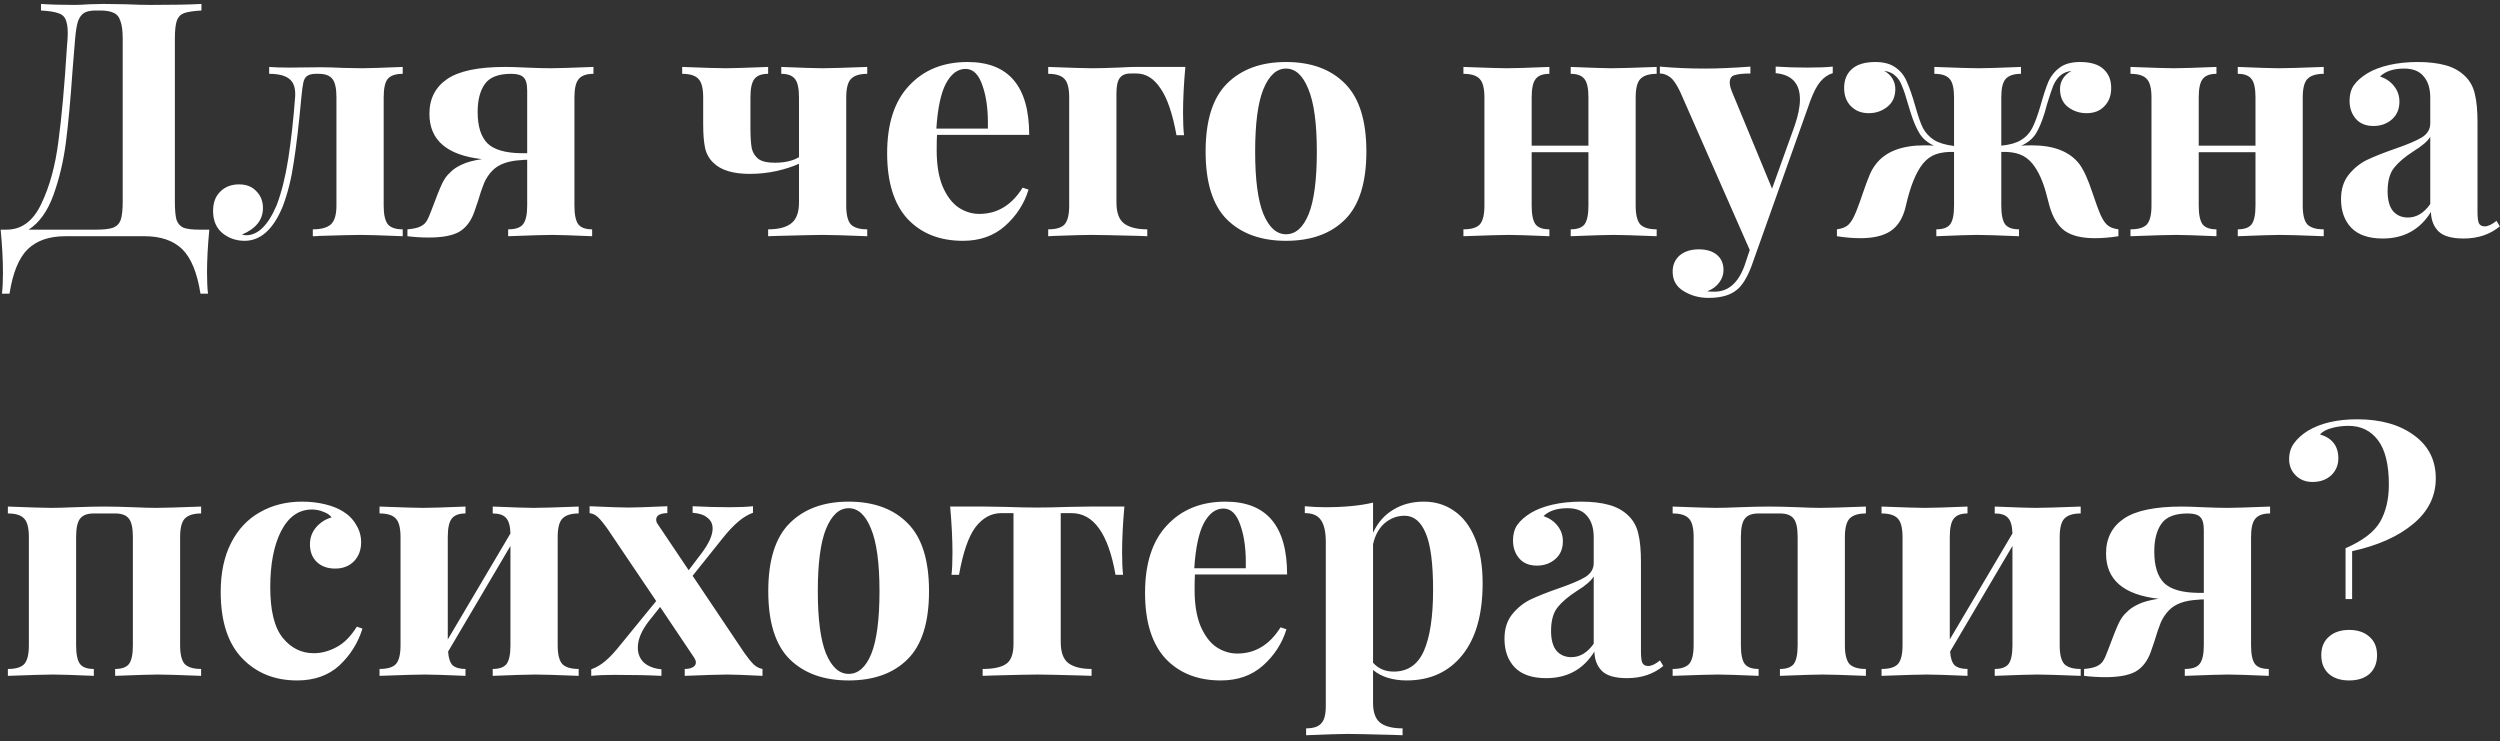 <?xml version="1.0" encoding="UTF-8"?> <svg xmlns="http://www.w3.org/2000/svg" width="381" height="113" viewBox="0 0 381 113" fill="none"><rect x="0" y="0" width="381" height="113" fill="#333333" stroke="none"/> <path d="M31.9 35C31.667 37.433 31.55 39.6 31.55 41.5C31.55 42.867 31.6 43.95 31.7 44.75H30.55C30.05 41.55 29.117 39.283 27.75 37.95C26.383 36.65 24.483 36 22.05 36H9.95C7.517 36 5.617 36.65 4.25 37.95C2.883 39.283 1.95 41.55 1.45 44.75H0.3C0.4 43.95 0.45 42.867 0.45 41.5C0.45 39.6 0.333 37.433 0.1 35H1C3.3 35 5.067 33.683 6.3 31.05C7.567 28.417 8.433 25.25 8.9 21.55C9.4 17.85 9.833 13.05 10.2 7.15L10.3 5.9C10.367 4.7 10.3 3.817 10.1 3.25C9.933 2.65 9.567 2.25 9 2.05C8.433 1.817 7.517 1.667 6.25 1.6V0.6C7.65 0.7 9.367 0.75 11.4 0.75C11.9 0.75 12.65 0.717 13.65 0.65L15.8 0.6L19.15 0.65C20.683 0.717 21.95 0.75 22.95 0.75C26.383 0.75 28.967 0.7 30.7 0.6V1.6C29.5 1.667 28.617 1.8 28.05 2C27.517 2.2 27.15 2.583 26.95 3.15C26.75 3.717 26.65 4.633 26.65 5.9V30.7C26.65 31.967 26.733 32.9 26.9 33.5C27.1 34.067 27.45 34.467 27.95 34.7C28.483 34.9 29.3 35 30.4 35H31.9ZM18.7 5.9C18.7 4.7 18.583 3.8 18.35 3.2C18.15 2.567 17.8 2.15 17.3 1.95C16.833 1.717 16.15 1.6 15.25 1.6H14.6C13.833 1.6 13.25 1.717 12.85 1.95C12.45 2.183 12.133 2.6 11.9 3.2C11.7 3.8 11.55 4.7 11.45 5.9L11.05 10.8C10.75 15.133 10.417 18.75 10.05 21.65C9.683 24.517 9.05 27.2 8.15 29.7C7.25 32.2 5.983 33.967 4.35 35H14.65C15.817 35 16.683 34.9 17.25 34.7C17.817 34.467 18.2 34.067 18.4 33.5C18.6 32.9 18.7 31.967 18.7 30.7V5.9ZM61.373 11.25C60.273 11.25 59.506 11.517 59.073 12.05C58.673 12.55 58.473 13.483 58.473 14.85V31.35C58.473 32.717 58.69 33.667 59.123 34.2C59.556 34.7 60.306 34.95 61.373 34.95V36C58.173 35.867 56.04 35.8 54.973 35.8C54.106 35.8 52.023 35.85 48.723 35.95C48.456 35.983 48.106 36 47.673 36V34.95C48.94 34.95 49.856 34.7 50.423 34.2C50.99 33.667 51.273 32.717 51.273 31.35V14.85C51.273 13.483 51.073 12.55 50.673 12.05C50.273 11.517 49.573 11.25 48.573 11.25H48.123C47.523 11.25 47.073 11.367 46.773 11.6C46.506 11.8 46.323 12.133 46.223 12.6C46.123 13.067 46.023 13.817 45.923 14.85C45.556 18.883 45.173 22.167 44.773 24.7C44.406 27.233 43.84 29.5 43.073 31.5C41.64 34.967 39.706 36.7 37.273 36.7C36.006 36.7 34.89 36.317 33.923 35.55C32.956 34.75 32.473 33.617 32.473 32.15C32.473 30.883 32.84 29.9 33.573 29.2C34.306 28.467 35.256 28.1 36.423 28.1C37.556 28.1 38.44 28.45 39.073 29.15C39.74 29.817 40.073 30.667 40.073 31.7C40.073 33.5 39.006 34.85 36.873 35.75C37.073 35.817 37.29 35.85 37.523 35.85C39.323 35.85 40.873 34.317 42.173 31.25C42.906 29.317 43.49 26.983 43.923 24.25C44.356 21.483 44.706 18.35 44.973 14.85C45.073 13.517 44.79 12.583 44.123 12.05C43.49 11.517 42.456 11.25 41.023 11.25V10.2C41.756 10.267 42.806 10.3 44.173 10.3L48.823 10.25C49.79 10.25 50.973 10.283 52.373 10.35L55.223 10.4C56.123 10.4 58.173 10.333 61.373 10.2V11.25ZM90.443 11.25C89.376 11.25 88.626 11.517 88.193 12.05C87.76 12.55 87.543 13.483 87.543 14.85V31.35C87.543 32.717 87.743 33.667 88.143 34.2C88.543 34.7 89.243 34.95 90.243 34.95V36C87.176 35.867 85.11 35.8 84.043 35.8C83.11 35.8 80.91 35.867 77.443 36V34.95C78.543 34.95 79.293 34.7 79.693 34.2C80.126 33.667 80.343 32.717 80.343 31.35V24.35C79.943 24.35 79.643 24.367 79.443 24.4C77.443 24.5 75.976 25.033 75.043 26C74.543 26.5 74.126 27.117 73.793 27.85C73.493 28.583 73.176 29.517 72.843 30.65L72.243 32.4C71.743 33.767 70.976 34.75 69.943 35.35C68.91 35.917 67.376 36.2 65.343 36.2C64.243 36.2 63.16 36.133 62.093 36V34.95C62.926 34.883 63.56 34.75 63.993 34.55C64.426 34.35 64.743 34.1 64.943 33.8C65.176 33.467 65.426 32.933 65.693 32.2C66.46 30.133 67.01 28.75 67.343 28.05C67.676 27.317 68.093 26.733 68.593 26.3C69.026 25.833 69.61 25.433 70.343 25.1C71.076 24.733 72.11 24.45 73.443 24.25C68.11 23.65 65.443 21.35 65.443 17.35C65.443 15.05 66.343 13.283 68.143 12.05C69.943 10.817 72.893 10.2 76.993 10.2C77.726 10.2 78.793 10.233 80.193 10.3C81.726 10.367 82.976 10.4 83.943 10.4C84.943 10.4 87.11 10.333 90.443 10.2V11.25ZM80.343 23.35V13.8C80.343 12.8 80.16 12.133 79.793 11.8C79.46 11.433 78.826 11.25 77.893 11.25C75.96 11.25 74.626 11.767 73.893 12.8C73.16 13.833 72.793 15.25 72.793 17.05C72.793 19.25 73.293 20.85 74.293 21.85C75.293 22.817 77.01 23.317 79.443 23.35H80.343ZM132.166 11.25C130.999 11.25 130.166 11.517 129.666 12.05C129.199 12.55 128.966 13.483 128.966 14.85V31.35C128.966 32.717 129.199 33.667 129.666 34.2C130.166 34.7 130.999 34.95 132.166 34.95V36C128.832 35.867 126.566 35.8 125.366 35.8C124.599 35.8 122.316 35.85 118.516 35.95L117.066 36V34.95C118.632 34.95 119.799 34.65 120.566 34.05C121.366 33.45 121.766 32.383 121.766 30.85V24.95C120.932 25.35 119.816 25.717 118.416 26.05C117.049 26.35 115.666 26.5 114.266 26.5C111.699 26.5 109.849 25.933 108.716 24.8C108.082 24.2 107.666 23.467 107.466 22.6C107.266 21.7 107.166 20.5 107.166 19V14.85C107.166 13.483 106.932 12.55 106.466 12.05C105.999 11.517 105.166 11.25 103.966 11.25V10.2C107.299 10.333 109.516 10.4 110.616 10.4C111.582 10.4 113.732 10.333 117.066 10.2V11.25C116.066 11.25 115.366 11.517 114.966 12.05C114.566 12.55 114.366 13.483 114.366 14.85V19.45C114.366 20.817 114.432 21.867 114.566 22.6C114.732 23.3 115.082 23.85 115.616 24.25C116.149 24.617 116.966 24.8 118.066 24.8C119.599 24.8 120.832 24.517 121.766 23.95V14.85C121.766 13.483 121.566 12.55 121.166 12.05C120.766 11.517 120.066 11.25 119.066 11.25V10.2C122.266 10.333 124.349 10.4 125.316 10.4C126.416 10.4 128.699 10.333 132.166 10.2V11.25ZM149.25 32.6C151.983 32.6 154.183 31.267 155.85 28.6L156.75 28.9C156.083 31.067 154.883 32.917 153.15 34.45C151.45 35.95 149.316 36.7 146.75 36.7C143.216 36.7 140.4 35.583 138.3 33.35C136.233 31.083 135.2 27.75 135.2 23.35C135.2 18.85 136.316 15.417 138.55 13.05C140.783 10.65 143.75 9.45 147.45 9.45C153.716 9.45 156.85 13.15 156.85 20.55H142.8C142.766 21.05 142.75 21.833 142.75 22.9C142.75 25.1 143.05 26.933 143.65 28.4C144.283 29.867 145.083 30.933 146.05 31.6C147.05 32.267 148.116 32.6 149.25 32.6ZM147.15 10.5C145.95 10.5 144.95 11.25 144.15 12.75C143.383 14.217 142.9 16.5 142.7 19.6H150.55C150.616 16.967 150.35 14.8 149.75 13.1C149.183 11.367 148.316 10.5 147.15 10.5ZM180.645 10.2C180.412 12.8 180.295 15.133 180.295 17.2C180.295 18.6 180.345 19.733 180.445 20.6H179.295C178.695 17.3 177.878 14.917 176.845 13.45C175.845 11.95 174.628 11.2 173.195 11.2H172.295C171.528 11.2 170.978 11.433 170.645 11.9C170.312 12.333 170.145 13.117 170.145 14.25V30.85C170.145 32.383 170.528 33.45 171.295 34.05C172.095 34.65 173.278 34.95 174.845 34.95V36L173.545 35.95C169.845 35.85 167.412 35.8 166.245 35.8C165.378 35.8 163.545 35.85 160.745 35.95L159.745 36V34.95C160.945 34.95 161.778 34.7 162.245 34.2C162.712 33.667 162.945 32.717 162.945 31.35V14.85C162.945 13.483 162.712 12.55 162.245 12.05C161.778 11.517 160.945 11.25 159.745 11.25V10.2C163.212 10.333 165.412 10.4 166.345 10.4C167.378 10.4 168.728 10.367 170.395 10.3C171.662 10.233 172.495 10.2 172.895 10.2H180.645ZM195.985 9.45C199.818 9.45 202.818 10.55 204.985 12.75C207.151 14.917 208.235 18.367 208.235 23.1C208.235 27.833 207.151 31.283 204.985 33.45C202.818 35.617 199.818 36.7 195.985 36.7C192.185 36.7 189.185 35.617 186.985 33.45C184.818 31.283 183.735 27.833 183.735 23.1C183.735 18.367 184.818 14.917 186.985 12.75C189.185 10.55 192.185 9.45 195.985 9.45ZM195.985 10.45C194.551 10.45 193.401 11.5 192.535 13.6C191.701 15.667 191.285 18.833 191.285 23.1C191.285 27.367 191.701 30.533 192.535 32.6C193.401 34.667 194.551 35.7 195.985 35.7C197.451 35.7 198.601 34.683 199.435 32.65C200.268 30.583 200.685 27.4 200.685 23.1C200.685 18.8 200.251 15.617 199.385 13.55C198.551 11.483 197.418 10.45 195.985 10.45ZM252.476 11.25C251.31 11.25 250.476 11.517 249.976 12.05C249.51 12.55 249.276 13.483 249.276 14.85V31.35C249.276 32.717 249.51 33.667 249.976 34.2C250.476 34.7 251.31 34.95 252.476 34.95V36C249.143 35.867 246.943 35.8 245.876 35.8C244.876 35.8 242.71 35.867 239.376 36V34.95C240.376 34.95 241.076 34.7 241.476 34.2C241.876 33.667 242.076 32.717 242.076 31.35V23.2H233.426V31.35C233.426 32.717 233.626 33.667 234.026 34.2C234.426 34.7 235.126 34.95 236.126 34.95V36C233.06 35.867 230.993 35.8 229.926 35.8C228.926 35.8 226.626 35.867 223.026 36V34.95C224.226 34.95 225.06 34.7 225.526 34.2C225.993 33.667 226.226 32.717 226.226 31.35V14.85C226.226 13.483 225.993 12.55 225.526 12.05C225.06 11.517 224.226 11.25 223.026 11.25V10.2C226.493 10.333 228.693 10.4 229.626 10.4C230.76 10.4 232.926 10.333 236.126 10.2V11.25C235.126 11.25 234.426 11.517 234.026 12.05C233.626 12.55 233.426 13.483 233.426 14.85V22.2H242.076V14.85C242.076 13.483 241.876 12.55 241.476 12.05C241.076 11.517 240.376 11.25 239.376 11.25V10.2C242.576 10.333 244.643 10.4 245.576 10.4C246.71 10.4 249.01 10.333 252.476 10.2V11.25ZM275.462 10.3C277.129 10.3 278.412 10.25 279.312 10.15V11.15C278.612 11.35 277.979 11.783 277.412 12.45C276.879 13.083 276.362 14.083 275.862 15.45L266.912 40.6C266.245 42.333 265.512 43.517 264.712 44.15C263.745 44.983 262.295 45.4 260.362 45.4C258.962 45.4 257.695 45.05 256.562 44.35C255.462 43.683 254.912 42.7 254.912 41.4C254.912 40.367 255.279 39.533 256.012 38.9C256.745 38.3 257.712 38 258.912 38C260.045 38 260.945 38.267 261.612 38.8C262.312 39.367 262.662 40.15 262.662 41.15C262.662 41.85 262.445 42.483 262.012 43.05C261.579 43.65 260.962 44.1 260.162 44.4C260.395 44.433 260.779 44.45 261.312 44.45C263.379 44.45 264.895 43.133 265.862 40.5L266.662 38.1L256.062 14C255.529 12.867 255.012 12.117 254.512 11.75C254.012 11.383 253.495 11.2 252.962 11.2V10.15C255.162 10.35 257.445 10.45 259.812 10.45C261.779 10.45 264.095 10.35 266.762 10.15V11.2C265.695 11.2 264.895 11.283 264.362 11.45C263.862 11.583 263.612 11.967 263.612 12.6C263.612 12.967 263.729 13.433 263.962 14L270.062 28.75L273.512 19.15C274.045 17.583 274.312 16.25 274.312 15.15C274.312 12.717 273.079 11.383 270.612 11.15V10.15C272.179 10.25 273.795 10.3 275.462 10.3ZM319.896 32.2C320.262 33.133 320.646 33.8 321.046 34.2C321.446 34.6 322.046 34.85 322.846 34.95V36C321.579 36.2 320.379 36.3 319.246 36.3C317.279 36.3 315.762 35.933 314.696 35.2C313.629 34.433 312.846 33.167 312.346 31.4C312.279 31.167 312.129 30.6 311.896 29.7C311.662 28.767 311.362 27.883 310.996 27.05C310.629 26.217 310.212 25.517 309.746 24.95C309.179 24.25 308.512 23.767 307.746 23.5C307.012 23.233 306.096 23.117 304.996 23.15V31.35C304.996 32.717 305.196 33.667 305.596 34.2C305.996 34.7 306.696 34.95 307.696 34.95V36C304.496 35.867 302.379 35.8 301.346 35.8C300.379 35.8 298.296 35.867 295.096 36V34.95C296.096 34.95 296.796 34.7 297.196 34.2C297.596 33.667 297.796 32.717 297.796 31.35V23.15C296.762 23.117 295.846 23.233 295.046 23.5C294.279 23.767 293.612 24.25 293.046 24.95C291.979 26.283 291.112 28.433 290.446 31.4C290.046 33.167 289.279 34.433 288.146 35.2C287.046 35.933 285.512 36.3 283.546 36.3C282.412 36.3 281.212 36.2 279.946 36V34.95C280.746 34.85 281.346 34.6 281.746 34.2C282.146 33.8 282.529 33.133 282.896 32.2C283.229 31.367 283.579 30.4 283.946 29.3C284.312 28.233 284.629 27.383 284.896 26.75C285.162 26.083 285.496 25.5 285.896 25C287.362 23.1 289.829 22.15 293.296 22.15C293.962 22.15 294.446 22.167 294.746 22.2C293.779 21.767 293.046 21.15 292.546 20.35C292.046 19.55 291.579 18.45 291.146 17.05L290.796 15.9C290.429 14.6 290.112 13.65 289.846 13.05C289.612 12.417 289.279 11.917 288.846 11.55C288.446 11.15 287.879 10.9 287.146 10.8C287.746 11.133 288.179 11.55 288.446 12.05C288.712 12.517 288.846 13.017 288.846 13.55C288.846 14.75 288.429 15.667 287.596 16.3C286.796 16.933 285.862 17.25 284.796 17.25C283.696 17.25 282.796 16.9 282.096 16.2C281.396 15.5 281.046 14.567 281.046 13.4C281.046 12.2 281.429 11.25 282.196 10.55C282.996 9.817 284.196 9.45 285.796 9.45C287.096 9.45 288.129 9.733 288.896 10.3C289.662 10.833 290.229 11.55 290.596 12.45C290.996 13.317 291.429 14.567 291.896 16.2C292.296 17.633 292.679 18.733 293.046 19.5C293.446 20.233 293.996 20.833 294.696 21.3C295.429 21.767 296.462 22.083 297.796 22.25V14.85C297.796 13.483 297.579 12.55 297.146 12.05C296.712 11.517 295.929 11.25 294.796 11.25V10.2C298.262 10.333 300.512 10.4 301.546 10.4C302.646 10.4 304.796 10.333 307.996 10.2V11.25C306.896 11.25 306.112 11.517 305.646 12.05C305.212 12.55 304.996 13.483 304.996 14.85V22.2C306.296 22.067 307.296 21.783 307.996 21.35C308.729 20.917 309.296 20.317 309.696 19.55C310.096 18.783 310.512 17.667 310.946 16.2C311.412 14.533 311.829 13.267 312.196 12.4C312.596 11.533 313.162 10.833 313.896 10.3C314.662 9.733 315.696 9.45 316.996 9.45C318.629 9.45 319.829 9.817 320.596 10.55C321.362 11.25 321.746 12.2 321.746 13.4C321.746 14.567 321.396 15.5 320.696 16.2C320.029 16.9 319.129 17.25 317.996 17.25C316.929 17.25 315.979 16.933 315.146 16.3C314.346 15.667 313.946 14.75 313.946 13.55C313.946 13.017 314.079 12.517 314.346 12.05C314.646 11.55 315.096 11.133 315.696 10.8C314.962 10.9 314.379 11.15 313.946 11.55C313.512 11.95 313.162 12.467 312.896 13.1C312.662 13.7 312.346 14.65 311.946 15.95L311.646 17.05C311.212 18.483 310.746 19.6 310.246 20.4C309.746 21.167 309.012 21.767 308.046 22.2C308.412 22.167 308.946 22.15 309.646 22.15C313.012 22.15 315.429 23.1 316.896 25C317.562 25.9 318.229 27.367 318.896 29.4C319.362 30.767 319.696 31.7 319.896 32.2ZM354.136 11.25C352.97 11.25 352.136 11.517 351.636 12.05C351.17 12.55 350.936 13.483 350.936 14.85V31.35C350.936 32.717 351.17 33.667 351.636 34.2C352.136 34.7 352.97 34.95 354.136 34.95V36C350.803 35.867 348.603 35.8 347.536 35.8C346.536 35.8 344.37 35.867 341.036 36V34.95C342.036 34.95 342.736 34.7 343.136 34.2C343.536 33.667 343.736 32.717 343.736 31.35V23.2H335.086V31.35C335.086 32.717 335.286 33.667 335.686 34.2C336.086 34.7 336.786 34.95 337.786 34.95V36C334.72 35.867 332.653 35.8 331.586 35.8C330.586 35.8 328.286 35.867 324.686 36V34.95C325.886 34.95 326.72 34.7 327.186 34.2C327.653 33.667 327.886 32.717 327.886 31.35V14.85C327.886 13.483 327.653 12.55 327.186 12.05C326.72 11.517 325.886 11.25 324.686 11.25V10.2C328.153 10.333 330.353 10.4 331.286 10.4C332.42 10.4 334.586 10.333 337.786 10.2V11.25C336.786 11.25 336.086 11.517 335.686 12.05C335.286 12.55 335.086 13.483 335.086 14.85V22.2H343.736V14.85C343.736 13.483 343.536 12.55 343.136 12.05C342.736 11.517 342.036 11.25 341.036 11.25V10.2C344.236 10.333 346.303 10.4 347.236 10.4C348.37 10.4 350.67 10.333 354.136 10.2V11.25ZM363.122 36.35C360.989 36.35 359.389 35.8 358.322 34.7C357.289 33.6 356.772 32.15 356.772 30.35C356.772 28.85 357.156 27.617 357.922 26.65C358.722 25.65 359.672 24.883 360.772 24.35C361.906 23.817 363.339 23.25 365.072 22.65C366.906 22.017 368.239 21.45 369.072 20.95C369.939 20.417 370.372 19.7 370.372 18.8V14.9C370.372 13.5 370.039 12.417 369.372 11.65C368.739 10.85 367.739 10.45 366.372 10.45C364.772 10.45 363.556 10.85 362.722 11.65C363.656 11.983 364.372 12.483 364.872 13.15C365.406 13.817 365.672 14.6 365.672 15.5C365.672 16.633 365.289 17.533 364.522 18.2C363.756 18.867 362.822 19.2 361.722 19.2C360.556 19.2 359.656 18.833 359.022 18.1C358.389 17.367 358.072 16.45 358.072 15.35C358.072 14.417 358.289 13.633 358.722 13C359.189 12.333 359.889 11.717 360.822 11.15C361.722 10.617 362.822 10.2 364.122 9.9C365.456 9.6 366.906 9.45 368.472 9.45C370.106 9.45 371.522 9.617 372.722 9.95C373.922 10.283 374.922 10.85 375.722 11.65C376.456 12.383 376.939 13.283 377.172 14.35C377.439 15.417 377.572 16.867 377.572 18.7V32.3C377.572 33.1 377.639 33.667 377.772 34C377.939 34.333 378.239 34.5 378.672 34.5C379.172 34.5 379.772 34.217 380.472 33.65L380.972 34.5C379.472 35.733 377.639 36.35 375.472 36.35C373.639 36.35 372.356 35.983 371.622 35.25C370.889 34.517 370.506 33.533 370.472 32.3C368.806 35 366.356 36.35 363.122 36.35ZM366.972 33.15C368.272 33.15 369.406 32.467 370.372 31.1V20.85C369.972 21.517 369.122 22.25 367.822 23.05C366.522 23.883 365.539 24.717 364.872 25.55C364.206 26.383 363.872 27.583 363.872 29.15C363.872 30.517 364.156 31.533 364.722 32.2C365.289 32.833 366.039 33.15 366.972 33.15ZM30.65 78.25C29.483 78.25 28.65 78.517 28.15 79.05C27.683 79.55 27.45 80.483 27.45 81.85V98.35C27.45 99.717 27.683 100.667 28.15 101.2C28.65 101.7 29.483 101.95 30.65 101.95V103C27.317 102.867 25.117 102.8 24.05 102.8C23.05 102.8 20.883 102.867 17.55 103V101.95C18.55 101.95 19.25 101.7 19.65 101.2C20.05 100.667 20.25 99.717 20.25 98.35V81.85C20.25 80.483 20.05 79.55 19.65 79.05C19.25 78.517 18.55 78.25 17.55 78.25H14.3C13.3 78.25 12.6 78.517 12.2 79.05C11.8 79.55 11.6 80.483 11.6 81.85V98.35C11.6 99.717 11.8 100.667 12.2 101.2C12.6 101.7 13.3 101.95 14.3 101.95V103C11.233 102.867 9.167 102.8 8.1 102.8C7.1 102.8 4.8 102.867 1.2 103V101.95C2.4 101.95 3.233 101.7 3.7 101.2C4.167 100.667 4.4 99.717 4.4 98.35V81.85C4.4 80.483 4.167 79.55 3.7 79.05C3.233 78.517 2.4 78.25 1.2 78.25V77.2C4.667 77.333 6.867 77.4 7.8 77.4C8.6 77.4 9.8 77.367 11.4 77.3C13.267 77.233 14.767 77.2 15.9 77.2C17.067 77.2 18.517 77.233 20.25 77.3C21.783 77.367 22.95 77.4 23.75 77.4C24.883 77.4 27.183 77.333 30.65 77.2V78.25ZM46.036 76.45C47.269 76.45 48.436 76.583 49.536 76.85C50.636 77.117 51.553 77.483 52.286 77.95C53.153 78.483 53.819 79.167 54.286 80C54.786 80.8 55.036 81.683 55.036 82.65C55.036 83.817 54.669 84.783 53.936 85.55C53.203 86.283 52.253 86.65 51.086 86.65C49.919 86.65 48.986 86.317 48.286 85.65C47.586 84.983 47.236 84.083 47.236 82.95C47.236 81.95 47.553 81.083 48.186 80.35C48.819 79.617 49.603 79.117 50.536 78.85C50.269 78.483 49.853 78.2 49.286 78C48.753 77.767 48.169 77.65 47.536 77.65C45.536 77.65 43.969 78.75 42.836 80.95C41.736 83.117 41.186 85.967 41.186 89.5C41.186 93.067 41.819 95.633 43.086 97.2C44.353 98.767 45.936 99.55 47.836 99.55C48.969 99.55 50.103 99.25 51.236 98.65C52.403 98.05 53.453 97 54.386 95.5L55.236 95.8C54.569 97.967 53.403 99.833 51.736 101.4C50.069 102.933 47.919 103.7 45.286 103.7C41.853 103.7 39.053 102.567 36.886 100.3C34.719 98.033 33.636 94.667 33.636 90.2C33.636 87.267 34.169 84.767 35.236 82.7C36.303 80.633 37.769 79.083 39.636 78.05C41.503 76.983 43.636 76.45 46.036 76.45ZM88.191 78.25C87.024 78.25 86.191 78.517 85.691 79.05C85.224 79.55 84.991 80.483 84.991 81.85V98.35C84.991 99.717 85.224 100.667 85.691 101.2C86.191 101.7 87.024 101.95 88.191 101.95V103C84.857 102.867 82.657 102.8 81.591 102.8C80.591 102.8 78.424 102.867 75.091 103V101.95C76.091 101.95 76.791 101.7 77.191 101.2C77.591 100.667 77.791 99.717 77.791 98.35V83.2L68.291 99.3C68.357 100.3 68.591 101 68.991 101.4C69.424 101.767 70.074 101.95 70.941 101.95V103C67.874 102.867 65.807 102.8 64.741 102.8C63.741 102.8 61.441 102.867 57.841 103V101.95C59.041 101.95 59.874 101.7 60.341 101.2C60.807 100.667 61.041 99.717 61.041 98.35V81.85C61.041 80.483 60.807 79.55 60.341 79.05C59.874 78.517 59.041 78.25 57.841 78.25V77.2C61.307 77.333 63.507 77.4 64.441 77.4C65.574 77.4 67.741 77.333 70.941 77.2V78.25C69.941 78.25 69.241 78.517 68.841 79.05C68.441 79.55 68.241 80.483 68.241 81.85V97.45L77.791 81.3C77.757 80.133 77.524 79.333 77.091 78.9C76.691 78.467 76.024 78.25 75.091 78.25V77.2C78.291 77.333 80.357 77.4 81.291 77.4C82.424 77.4 84.724 77.333 88.191 77.2V78.25ZM113.404 99.45C113.938 100.217 114.404 100.8 114.804 101.2C115.204 101.6 115.671 101.85 116.204 101.95V103C113.538 102.867 111.754 102.8 110.854 102.8C109.854 102.8 107.688 102.867 104.354 103V101.95C104.854 101.95 105.254 101.867 105.554 101.7C105.888 101.533 106.054 101.283 106.054 100.95C106.054 100.75 105.971 100.517 105.804 100.25L100.604 92.5L98.854 94.7C97.754 96.133 97.204 97.467 97.204 98.7C97.204 99.633 97.521 100.4 98.154 101C98.821 101.567 99.704 101.9 100.804 102V103C98.871 102.9 96.471 102.85 93.604 102.85C92.238 102.85 91.071 102.9 90.104 103V102C90.871 101.733 91.604 101.3 92.304 100.7C93.004 100.1 93.788 99.25 94.654 98.15L100.004 91.6L92.654 80.7C92.021 79.8 91.521 79.183 91.154 78.85C90.788 78.483 90.354 78.267 89.854 78.2V77.15C92.788 77.283 94.771 77.35 95.804 77.35C96.671 77.35 98.638 77.283 101.704 77.15V78.2C101.204 78.2 100.788 78.283 100.454 78.45C100.154 78.617 100.004 78.867 100.004 79.2C100.004 79.467 100.088 79.7 100.254 79.9L104.954 86.9L106.854 84.4C108.021 82.867 108.604 81.583 108.604 80.55C108.604 79.85 108.338 79.3 107.804 78.9C107.304 78.467 106.554 78.217 105.554 78.15V77.15C107.488 77.25 109.371 77.3 111.204 77.3C112.604 77.3 113.788 77.25 114.754 77.15V78.15C113.354 78.617 111.821 79.9 110.154 82L105.554 87.75L113.404 99.45ZM129.334 76.45C133.168 76.45 136.168 77.55 138.334 79.75C140.501 81.917 141.584 85.367 141.584 90.1C141.584 94.833 140.501 98.283 138.334 100.45C136.168 102.617 133.168 103.7 129.334 103.7C125.534 103.7 122.534 102.617 120.334 100.45C118.168 98.283 117.084 94.833 117.084 90.1C117.084 85.367 118.168 81.917 120.334 79.75C122.534 77.55 125.534 76.45 129.334 76.45ZM129.334 77.45C127.901 77.45 126.751 78.5 125.884 80.6C125.051 82.667 124.634 85.833 124.634 90.1C124.634 94.367 125.051 97.533 125.884 99.6C126.751 101.667 127.901 102.7 129.334 102.7C130.801 102.7 131.951 101.683 132.784 99.65C133.618 97.583 134.034 94.4 134.034 90.1C134.034 85.8 133.601 82.617 132.734 80.55C131.901 78.483 130.768 77.45 129.334 77.45ZM171.356 77.2C171.123 79.8 171.006 82.133 171.006 84.2C171.006 85.6 171.056 86.733 171.156 87.6H170.006C168.906 81.333 166.673 78.2 163.306 78.2H161.656V97.85C161.656 99.383 162.039 100.45 162.806 101.05C163.606 101.65 164.789 101.95 166.356 101.95V103L164.956 102.95C161.356 102.85 159.073 102.8 158.106 102.8C157.139 102.8 154.806 102.85 151.106 102.95L149.756 103V101.95C151.389 101.95 152.573 101.7 153.306 101.2C154.073 100.7 154.456 99.683 154.456 98.15V78.2H152.606C151.073 78.2 149.756 78.917 148.656 80.35C147.589 81.783 146.756 84.2 146.156 87.6H145.006C145.106 86.8 145.156 85.667 145.156 84.2C145.156 82.2 145.039 79.867 144.806 77.2H150.106L153.156 77.25C155.156 77.317 156.773 77.35 158.006 77.35C159.239 77.35 160.889 77.317 162.956 77.25L166.056 77.2H171.356ZM188.556 99.6C191.29 99.6 193.49 98.267 195.156 95.6L196.056 95.9C195.39 98.067 194.19 99.917 192.456 101.45C190.756 102.95 188.623 103.7 186.056 103.7C182.523 103.7 179.706 102.583 177.606 100.35C175.54 98.083 174.506 94.75 174.506 90.35C174.506 85.85 175.623 82.417 177.856 80.05C180.09 77.65 183.056 76.45 186.756 76.45C193.023 76.45 196.156 80.15 196.156 87.55H182.106C182.073 88.05 182.056 88.833 182.056 89.9C182.056 92.1 182.356 93.933 182.956 95.4C183.59 96.867 184.39 97.933 185.356 98.6C186.356 99.267 187.423 99.6 188.556 99.6ZM186.456 77.5C185.256 77.5 184.256 78.25 183.456 79.75C182.69 81.217 182.206 83.5 182.006 86.6H189.856C189.923 83.967 189.656 81.8 189.056 80.1C188.49 78.367 187.623 77.5 186.456 77.5ZM217.002 76.45C218.735 76.45 220.268 76.917 221.602 77.85C222.968 78.783 224.035 80.183 224.802 82.05C225.568 83.917 225.952 86.2 225.952 88.9C225.952 93.667 224.902 97.333 222.802 99.9C220.735 102.433 217.918 103.7 214.352 103.7C213.352 103.7 212.402 103.567 211.502 103.3C210.635 103.033 209.885 102.633 209.252 102.1V107.1C209.252 108.567 209.618 109.583 210.352 110.15C211.085 110.717 212.218 111 213.752 111V112.05L212.402 112C208.702 111.9 206.352 111.85 205.352 111.85C204.352 111.85 202.252 111.917 199.052 112.05V111C200.152 111 200.918 110.75 201.352 110.25C201.818 109.783 202.052 108.9 202.052 107.6V82.6C202.052 81.067 201.802 79.95 201.302 79.25C200.835 78.55 200.018 78.2 198.852 78.2V77.15C199.918 77.25 200.952 77.3 201.952 77.3C204.852 77.3 207.285 77.067 209.252 76.6V81.2C209.952 79.667 210.968 78.5 212.302 77.7C213.635 76.867 215.202 76.45 217.002 76.45ZM212.402 102.35C214.535 102.35 216.068 101.3 217.002 99.2C217.935 97.067 218.402 93.967 218.402 89.9C218.402 85.833 218.018 82.933 217.252 81.2C216.518 79.467 215.452 78.6 214.052 78.6C212.918 78.6 211.902 78.983 211.002 79.75C210.135 80.517 209.552 81.583 209.252 82.95V101C210.052 101.9 211.102 102.35 212.402 102.35ZM235.632 103.35C233.499 103.35 231.899 102.8 230.832 101.7C229.799 100.6 229.282 99.15 229.282 97.35C229.282 95.85 229.665 94.617 230.432 93.65C231.232 92.65 232.182 91.883 233.282 91.35C234.415 90.817 235.849 90.25 237.582 89.65C239.415 89.017 240.749 88.45 241.582 87.95C242.449 87.417 242.882 86.7 242.882 85.8V81.9C242.882 80.5 242.549 79.417 241.882 78.65C241.249 77.85 240.249 77.45 238.882 77.45C237.282 77.45 236.065 77.85 235.232 78.65C236.165 78.983 236.882 79.483 237.382 80.15C237.915 80.817 238.182 81.6 238.182 82.5C238.182 83.633 237.799 84.533 237.032 85.2C236.265 85.867 235.332 86.2 234.232 86.2C233.065 86.2 232.165 85.833 231.532 85.1C230.899 84.367 230.582 83.45 230.582 82.35C230.582 81.417 230.799 80.633 231.232 80C231.699 79.333 232.399 78.717 233.332 78.15C234.232 77.617 235.332 77.2 236.632 76.9C237.965 76.6 239.415 76.45 240.982 76.45C242.615 76.45 244.032 76.617 245.232 76.95C246.432 77.283 247.432 77.85 248.232 78.65C248.965 79.383 249.449 80.283 249.682 81.35C249.949 82.417 250.082 83.867 250.082 85.7V99.3C250.082 100.1 250.149 100.667 250.282 101C250.449 101.333 250.749 101.5 251.182 101.5C251.682 101.5 252.282 101.217 252.982 100.65L253.482 101.5C251.982 102.733 250.149 103.35 247.982 103.35C246.149 103.35 244.865 102.983 244.132 102.25C243.399 101.517 243.015 100.533 242.982 99.3C241.315 102 238.865 103.35 235.632 103.35ZM239.482 100.15C240.782 100.15 241.915 99.467 242.882 98.1V87.85C242.482 88.517 241.632 89.25 240.332 90.05C239.032 90.883 238.049 91.717 237.382 92.55C236.715 93.383 236.382 94.583 236.382 96.15C236.382 97.517 236.665 98.533 237.232 99.2C237.799 99.833 238.549 100.15 239.482 100.15ZM284.361 78.25C283.194 78.25 282.361 78.517 281.861 79.05C281.394 79.55 281.161 80.483 281.161 81.85V98.35C281.161 99.717 281.394 100.667 281.861 101.2C282.361 101.7 283.194 101.95 284.361 101.95V103C281.028 102.867 278.828 102.8 277.761 102.8C276.761 102.8 274.594 102.867 271.261 103V101.95C272.261 101.95 272.961 101.7 273.361 101.2C273.761 100.667 273.961 99.717 273.961 98.35V81.85C273.961 80.483 273.761 79.55 273.361 79.05C272.961 78.517 272.261 78.25 271.261 78.25H268.011C267.011 78.25 266.311 78.517 265.911 79.05C265.511 79.55 265.311 80.483 265.311 81.85V98.35C265.311 99.717 265.511 100.667 265.911 101.2C266.311 101.7 267.011 101.95 268.011 101.95V103C264.944 102.867 262.878 102.8 261.811 102.8C260.811 102.8 258.511 102.867 254.911 103V101.95C256.111 101.95 256.944 101.7 257.411 101.2C257.878 100.667 258.111 99.717 258.111 98.35V81.85C258.111 80.483 257.878 79.55 257.411 79.05C256.944 78.517 256.111 78.25 254.911 78.25V77.2C258.378 77.333 260.578 77.4 261.511 77.4C262.311 77.4 263.511 77.367 265.111 77.3C266.978 77.233 268.478 77.2 269.611 77.2C270.778 77.2 272.228 77.233 273.961 77.3C275.494 77.367 276.661 77.4 277.461 77.4C278.594 77.4 280.894 77.333 284.361 77.2V78.25ZM317.097 78.25C315.93 78.25 315.097 78.517 314.597 79.05C314.13 79.55 313.897 80.483 313.897 81.85V98.35C313.897 99.717 314.13 100.667 314.597 101.2C315.097 101.7 315.93 101.95 317.097 101.95V103C313.764 102.867 311.564 102.8 310.497 102.8C309.497 102.8 307.33 102.867 303.997 103V101.95C304.997 101.95 305.697 101.7 306.097 101.2C306.497 100.667 306.697 99.717 306.697 98.35V83.2L297.197 99.3C297.264 100.3 297.497 101 297.897 101.4C298.33 101.767 298.98 101.95 299.847 101.95V103C296.78 102.867 294.714 102.8 293.647 102.8C292.647 102.8 290.347 102.867 286.747 103V101.95C287.947 101.95 288.78 101.7 289.247 101.2C289.714 100.667 289.947 99.717 289.947 98.35V81.85C289.947 80.483 289.714 79.55 289.247 79.05C288.78 78.517 287.947 78.25 286.747 78.25V77.2C290.214 77.333 292.414 77.4 293.347 77.4C294.48 77.4 296.647 77.333 299.847 77.2V78.25C298.847 78.25 298.147 78.517 297.747 79.05C297.347 79.55 297.147 80.483 297.147 81.85V97.45L306.697 81.3C306.664 80.133 306.43 79.333 305.997 78.9C305.597 78.467 304.93 78.25 303.997 78.25V77.2C307.197 77.333 309.264 77.4 310.197 77.4C311.33 77.4 313.63 77.333 317.097 77.2V78.25ZM345.961 78.25C344.894 78.25 344.144 78.517 343.711 79.05C343.277 79.55 343.061 80.483 343.061 81.85V98.35C343.061 99.717 343.261 100.667 343.661 101.2C344.061 101.7 344.761 101.95 345.761 101.95V103C342.694 102.867 340.627 102.8 339.561 102.8C338.627 102.8 336.427 102.867 332.961 103V101.95C334.061 101.95 334.811 101.7 335.211 101.2C335.644 100.667 335.861 99.717 335.861 98.35V91.35C335.461 91.35 335.161 91.367 334.961 91.4C332.961 91.5 331.494 92.033 330.561 93C330.061 93.5 329.644 94.117 329.311 94.85C329.011 95.583 328.694 96.517 328.361 97.65L327.761 99.4C327.261 100.767 326.494 101.75 325.461 102.35C324.427 102.917 322.894 103.2 320.861 103.2C319.761 103.2 318.677 103.133 317.611 103V101.95C318.444 101.883 319.077 101.75 319.511 101.55C319.944 101.35 320.261 101.1 320.461 100.8C320.694 100.467 320.944 99.933 321.211 99.2C321.977 97.133 322.527 95.75 322.861 95.05C323.194 94.317 323.611 93.733 324.111 93.3C324.544 92.833 325.127 92.433 325.861 92.1C326.594 91.733 327.627 91.45 328.961 91.25C323.627 90.65 320.961 88.35 320.961 84.35C320.961 82.05 321.861 80.283 323.661 79.05C325.461 77.817 328.411 77.2 332.511 77.2C333.244 77.2 334.311 77.233 335.711 77.3C337.244 77.367 338.494 77.4 339.461 77.4C340.461 77.4 342.627 77.333 345.961 77.2V78.25ZM335.861 90.35V80.8C335.861 79.8 335.677 79.133 335.311 78.8C334.977 78.433 334.344 78.25 333.411 78.25C331.477 78.25 330.144 78.767 329.411 79.8C328.677 80.833 328.311 82.25 328.311 84.05C328.311 86.25 328.811 87.85 329.811 88.85C330.811 89.817 332.527 90.317 334.961 90.35H335.861ZM359.213 63.9C362.813 63.9 365.713 64.717 367.913 66.35C370.113 67.95 371.213 70.133 371.213 72.9C371.213 75.633 370.063 77.95 367.763 79.85C365.497 81.75 362.397 83.133 358.463 84V91.3H357.463V83.55C360.063 82.417 361.813 81.083 362.713 79.55C363.613 77.983 364.063 76.083 364.063 73.85C364.063 70.817 363.513 68.567 362.413 67.1C361.313 65.633 359.813 64.9 357.913 64.9C356.98 64.9 356.113 65.017 355.313 65.25C354.547 65.45 353.963 65.767 353.563 66.2C355.43 66.767 356.363 67.983 356.363 69.85C356.363 70.883 355.997 71.75 355.263 72.45C354.53 73.117 353.58 73.45 352.413 73.45C351.38 73.45 350.53 73.117 349.863 72.45C349.197 71.783 348.863 70.967 348.863 70C348.863 69.033 349.113 68.217 349.613 67.55C350.113 66.85 350.813 66.217 351.713 65.65C353.68 64.483 356.18 63.9 359.213 63.9ZM358.013 96C359.313 96 360.347 96.35 361.113 97.05C361.88 97.717 362.263 98.65 362.263 99.85C362.263 101.05 361.88 102 361.113 102.7C360.347 103.367 359.313 103.7 358.013 103.7C356.713 103.7 355.68 103.367 354.913 102.7C354.147 102 353.763 101.05 353.763 99.85C353.763 98.65 354.147 97.717 354.913 97.05C355.68 96.35 356.713 96 358.013 96Z" fill="white"></path> </svg> 